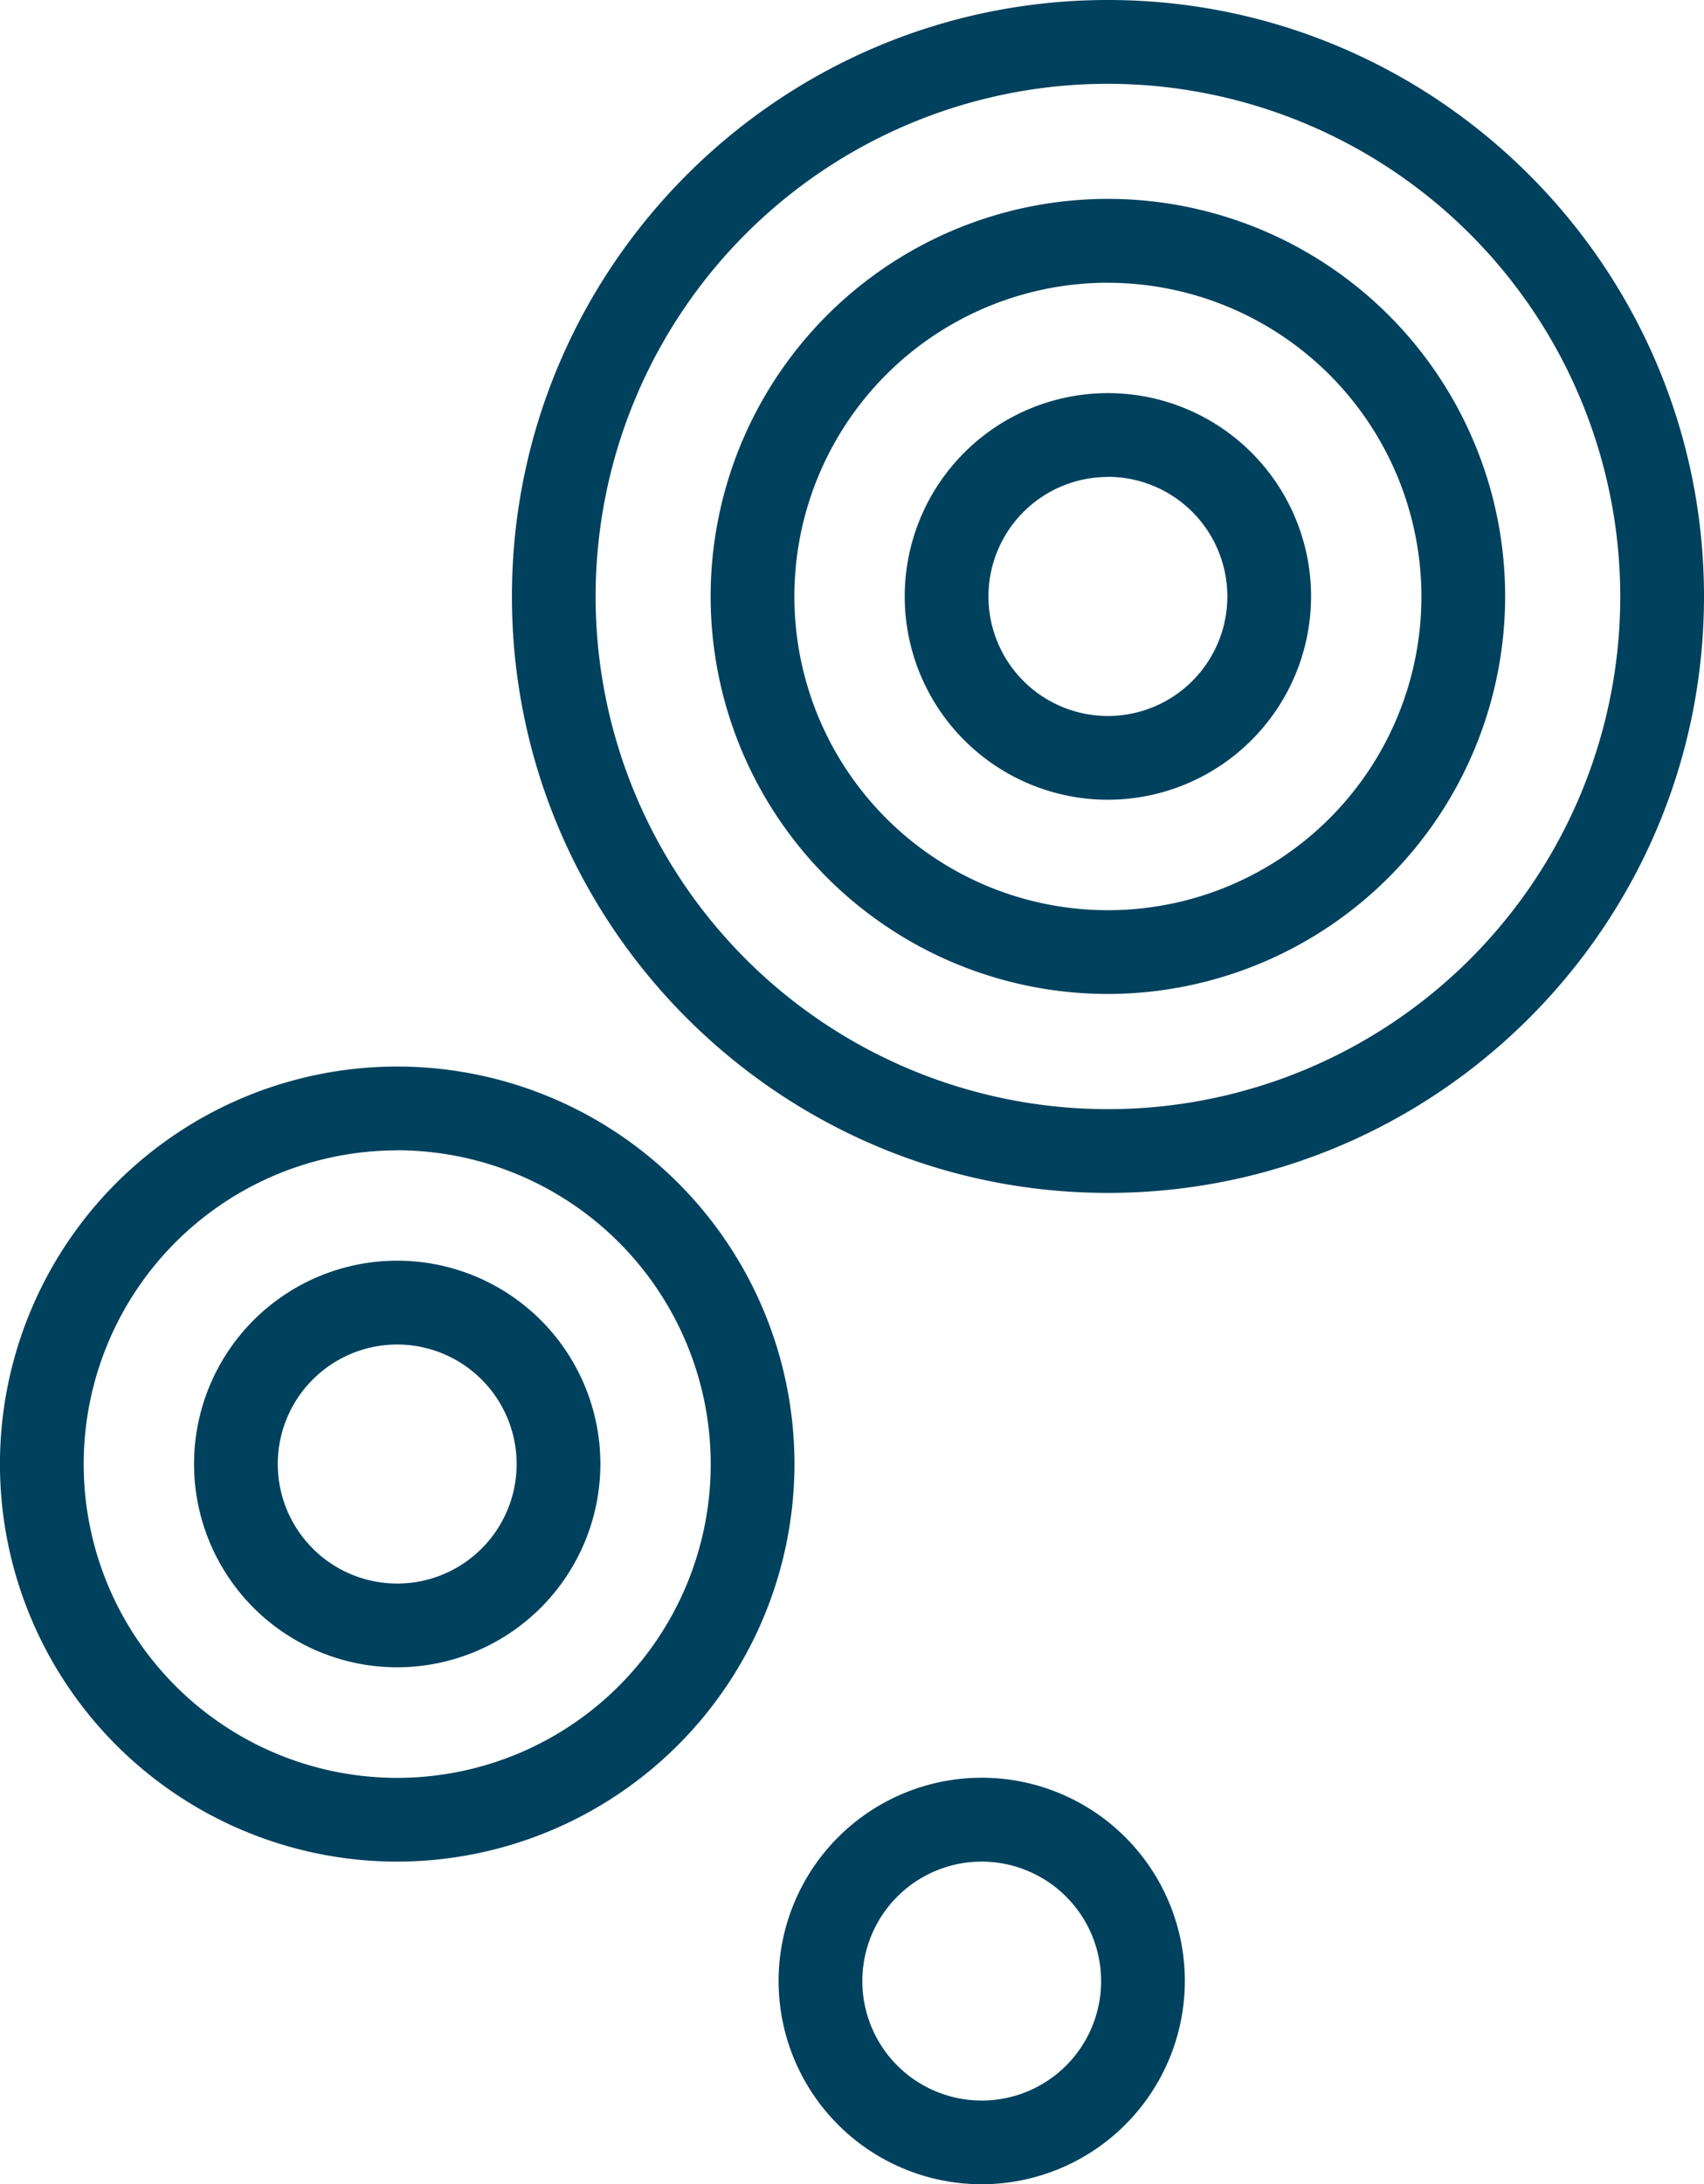 <svg id="Layer_1" data-name="Layer 1" xmlns="http://www.w3.org/2000/svg" viewBox="0 0 386.65 495.28"><defs><style>.cls-1{fill:#00415d;}</style></defs><path class="cls-1" d="M337.64,305.37c-74.57,0-135.24-60.67-135.24-135.24S263.07,34.88,337.64,34.88,472.89,95.55,472.89,170.13,412.22,305.37,337.64,305.37Zm0-251.49A116.25,116.25,0,1,0,453.89,170.13,116.37,116.37,0,0,0,337.64,53.88Z" transform="translate(-86.24 -34.88)"/><path class="cls-1" d="M337.64,260.26a90.14,90.14,0,1,1,90.13-90.13A90.23,90.23,0,0,1,337.64,260.26Zm0-161.27a71.14,71.14,0,1,0,71.13,71.14A71.21,71.21,0,0,0,337.64,99Z" transform="translate(-86.24 -34.88)"/><path class="cls-1" d="M337.64,216.22a46.1,46.1,0,1,1,46.09-46.09A46.14,46.14,0,0,1,337.64,216.22Zm0-73.19a27.1,27.1,0,1,0,27.09,27.1A27.13,27.13,0,0,0,337.64,143Z" transform="translate(-86.24 -34.88)"/><path class="cls-1" d="M309,530.16a46.09,46.09,0,1,1,46.09-46.09A46.14,46.14,0,0,1,309,530.16ZM309,457a27.09,27.09,0,1,0,27.09,27.09A27.12,27.12,0,0,0,309,457Z" transform="translate(-86.24 -34.88)"/><path class="cls-1" d="M176.37,457a90.14,90.14,0,1,1,90.14-90.14A90.24,90.24,0,0,1,176.37,457Zm0-161.27a71.14,71.14,0,1,0,71.14,71.13A71.21,71.21,0,0,0,176.37,295.71Z" transform="translate(-86.24 -34.88)"/><path class="cls-1" d="M176.37,412.94a46.1,46.1,0,1,1,46.1-46.1A46.15,46.15,0,0,1,176.37,412.94Zm0-73.19a27.1,27.1,0,1,0,27.1,27.09A27.12,27.12,0,0,0,176.37,339.75Z" transform="translate(-86.24 -34.88)"/></svg>